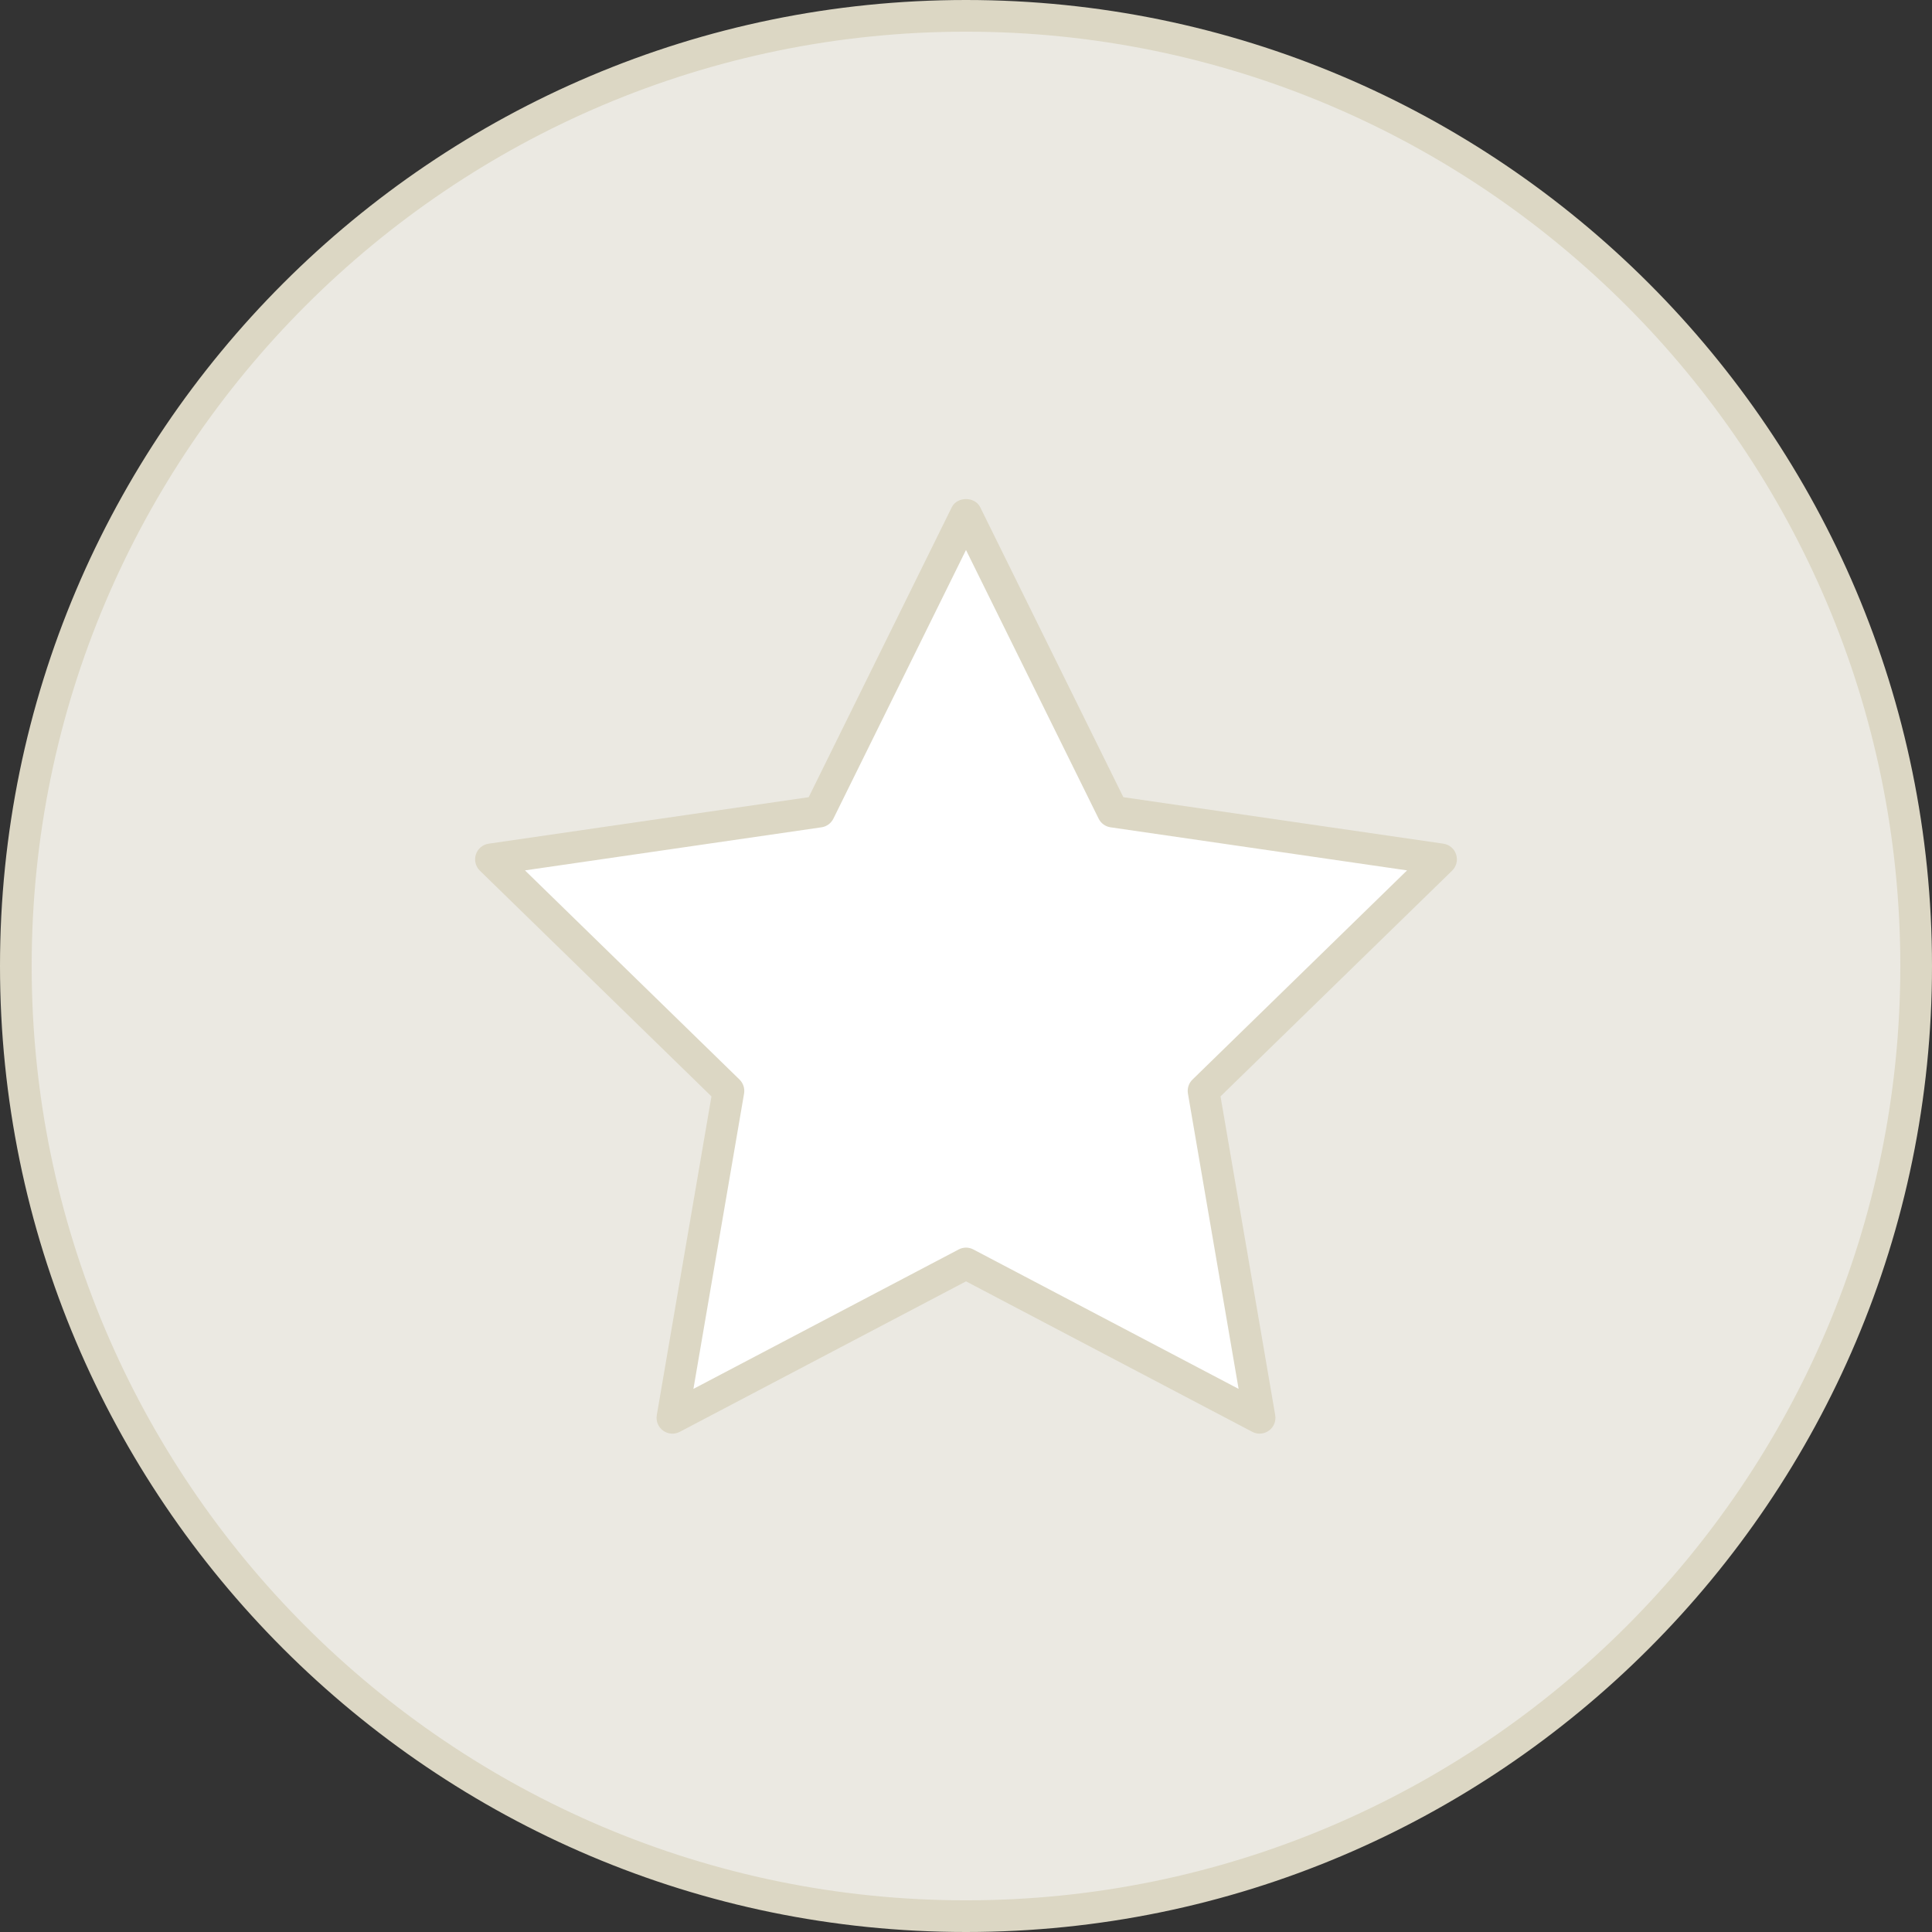 <?xml version="1.0" encoding="UTF-8"?><svg id="b" xmlns="http://www.w3.org/2000/svg" viewBox="0 0 61 61"><rect x="0" y="0" width="61" height="61" fill="#333333" stroke="none"/><defs><style>.f{fill:#dcd7c4;}.f,.g,.h{stroke-width:0px;}.g{fill:#ebe9e2;}.h{fill:#fff;}</style></defs><g id="c"><g id="d"><circle class="g" cx="30.5" cy="30.5" r="30"/></g><polygon class="h" points="30.5 39.892 21.229 44.766 23 34.443 15.5 27.132 25.865 25.626 30.5 16.234 35.135 25.626 45.5 27.132 38 34.443 39.771 44.766 30.5 39.892"/><path class="f" d="M39.771,45.266c-.08,0-.159-.019-.232-.058l-9.038-4.751-9.038,4.751c-.168.089-.372.075-.527-.038-.154-.112-.231-.301-.199-.489l1.726-10.064-7.312-7.127c-.136-.133-.185-.332-.126-.512.059-.181.215-.313.404-.34l10.104-1.468,4.519-9.156c.168-.342.729-.342.896,0l4.52,9.156,10.104,1.468c.188.027.345.159.403.34.059.181.01.379-.127.512l-7.312,7.127,1.727,10.064c.032.188-.045.377-.199.489-.087.063-.19.096-.294.096ZM30.5,39.392c.08,0,.16.019.233.058l8.374,4.402-1.6-9.325c-.027-.162.026-.328.145-.442l6.774-6.604-9.362-1.36c-.162-.023-.304-.126-.376-.273l-4.188-8.483-4.187,8.483c-.073.147-.213.25-.376.273l-9.362,1.36,6.774,6.604c.118.115.171.28.144.442l-1.599,9.325,8.374-4.402c.073-.039.153-.058.233-.058Z"/><g id="e"><path class="f" d="M30.5,61C13.682,61,0,47.318,0,30.5S13.682,0,30.5,0s30.5,13.682,30.5,30.5-13.683,30.5-30.5,30.5ZM30.5,1C14.233,1,1,14.233,1,30.5s13.233,29.5,29.5,29.5,29.5-13.233,29.5-29.5S46.767,1,30.5,1Z"/></g></g></svg>